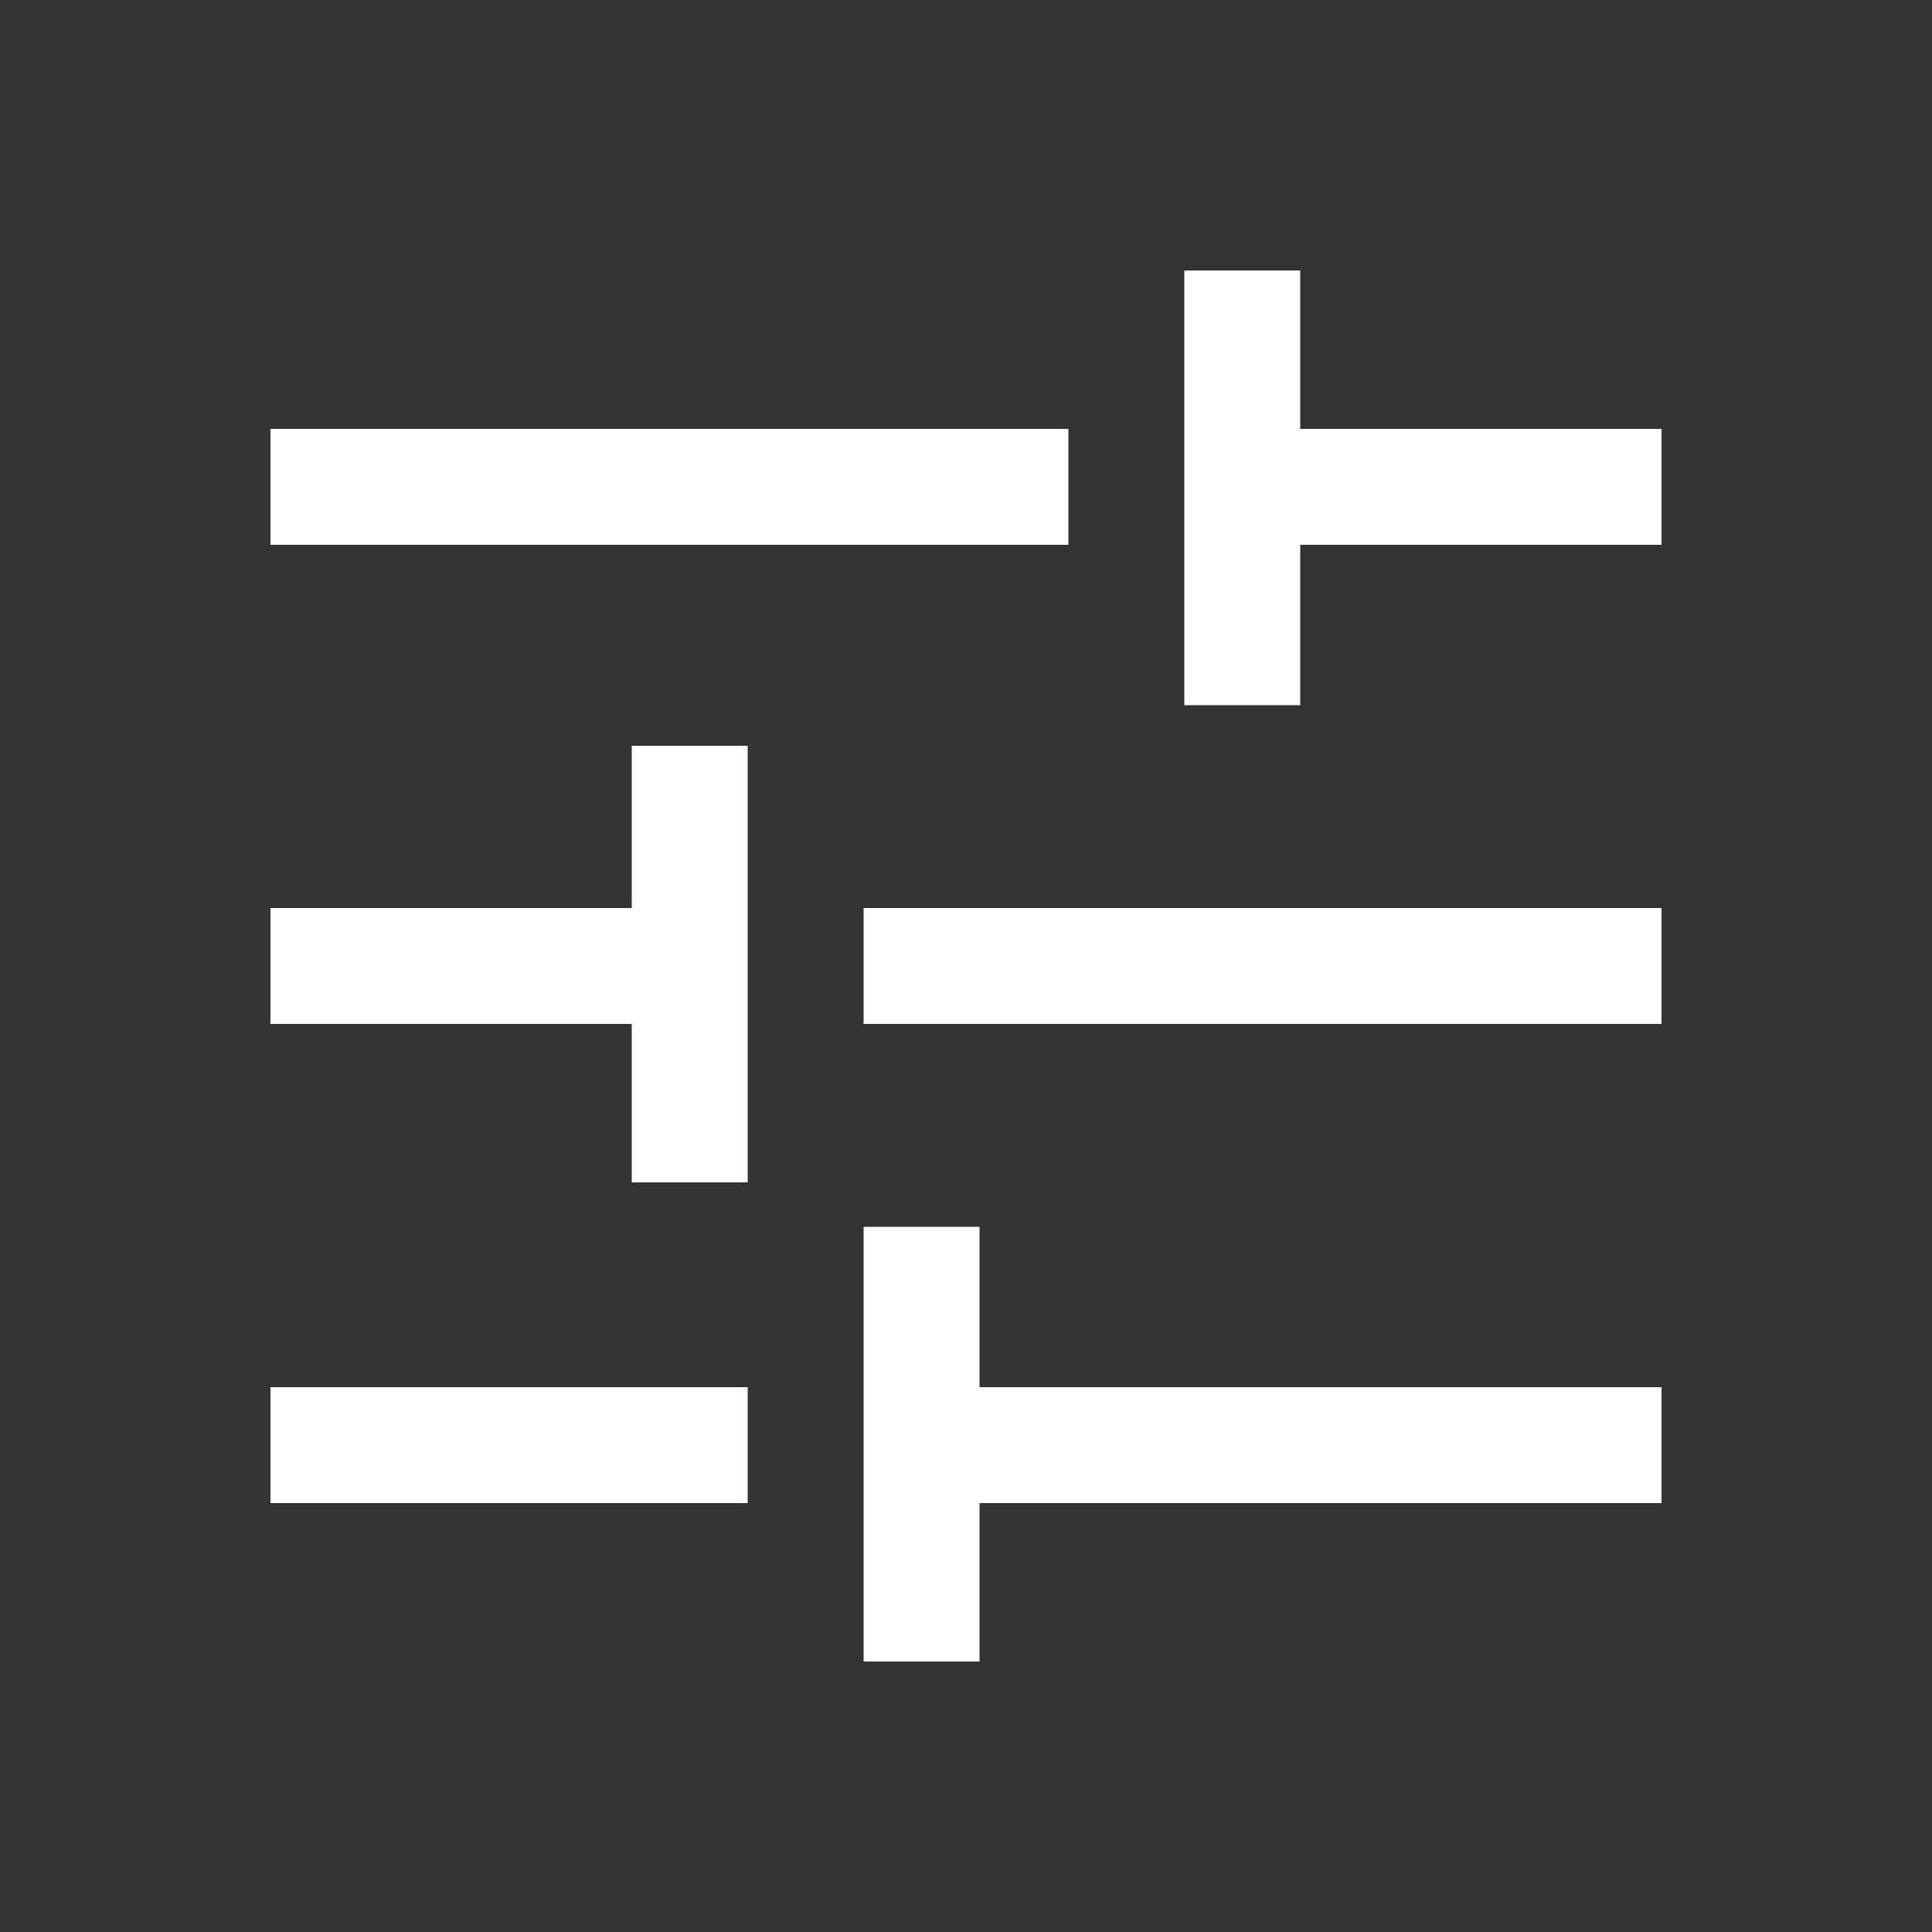 <svg width="25" height="25" viewBox="0 0 25 25" fill="none" xmlns="http://www.w3.org/2000/svg">
<rect x="0" y="0" width="25" height="25" fill="#333333" stroke="none"/>
<path d="M3.5 19.45V17.95H9.675V19.45H3.5ZM3.5 7.05V5.55H13.825V7.05H3.5ZM11.175 21.5V15.875H12.675V17.95H21.5V19.45H12.675V21.5H11.175ZM8.175 15.3V13.25H3.5V11.75H8.175V9.65H9.675V15.3H8.175ZM11.175 13.25V11.75H21.5V13.25H11.175ZM15.325 9.125V3.5H16.825V5.55H21.5V7.05H16.825V9.125H15.325Z" fill="white"/>
</svg>
